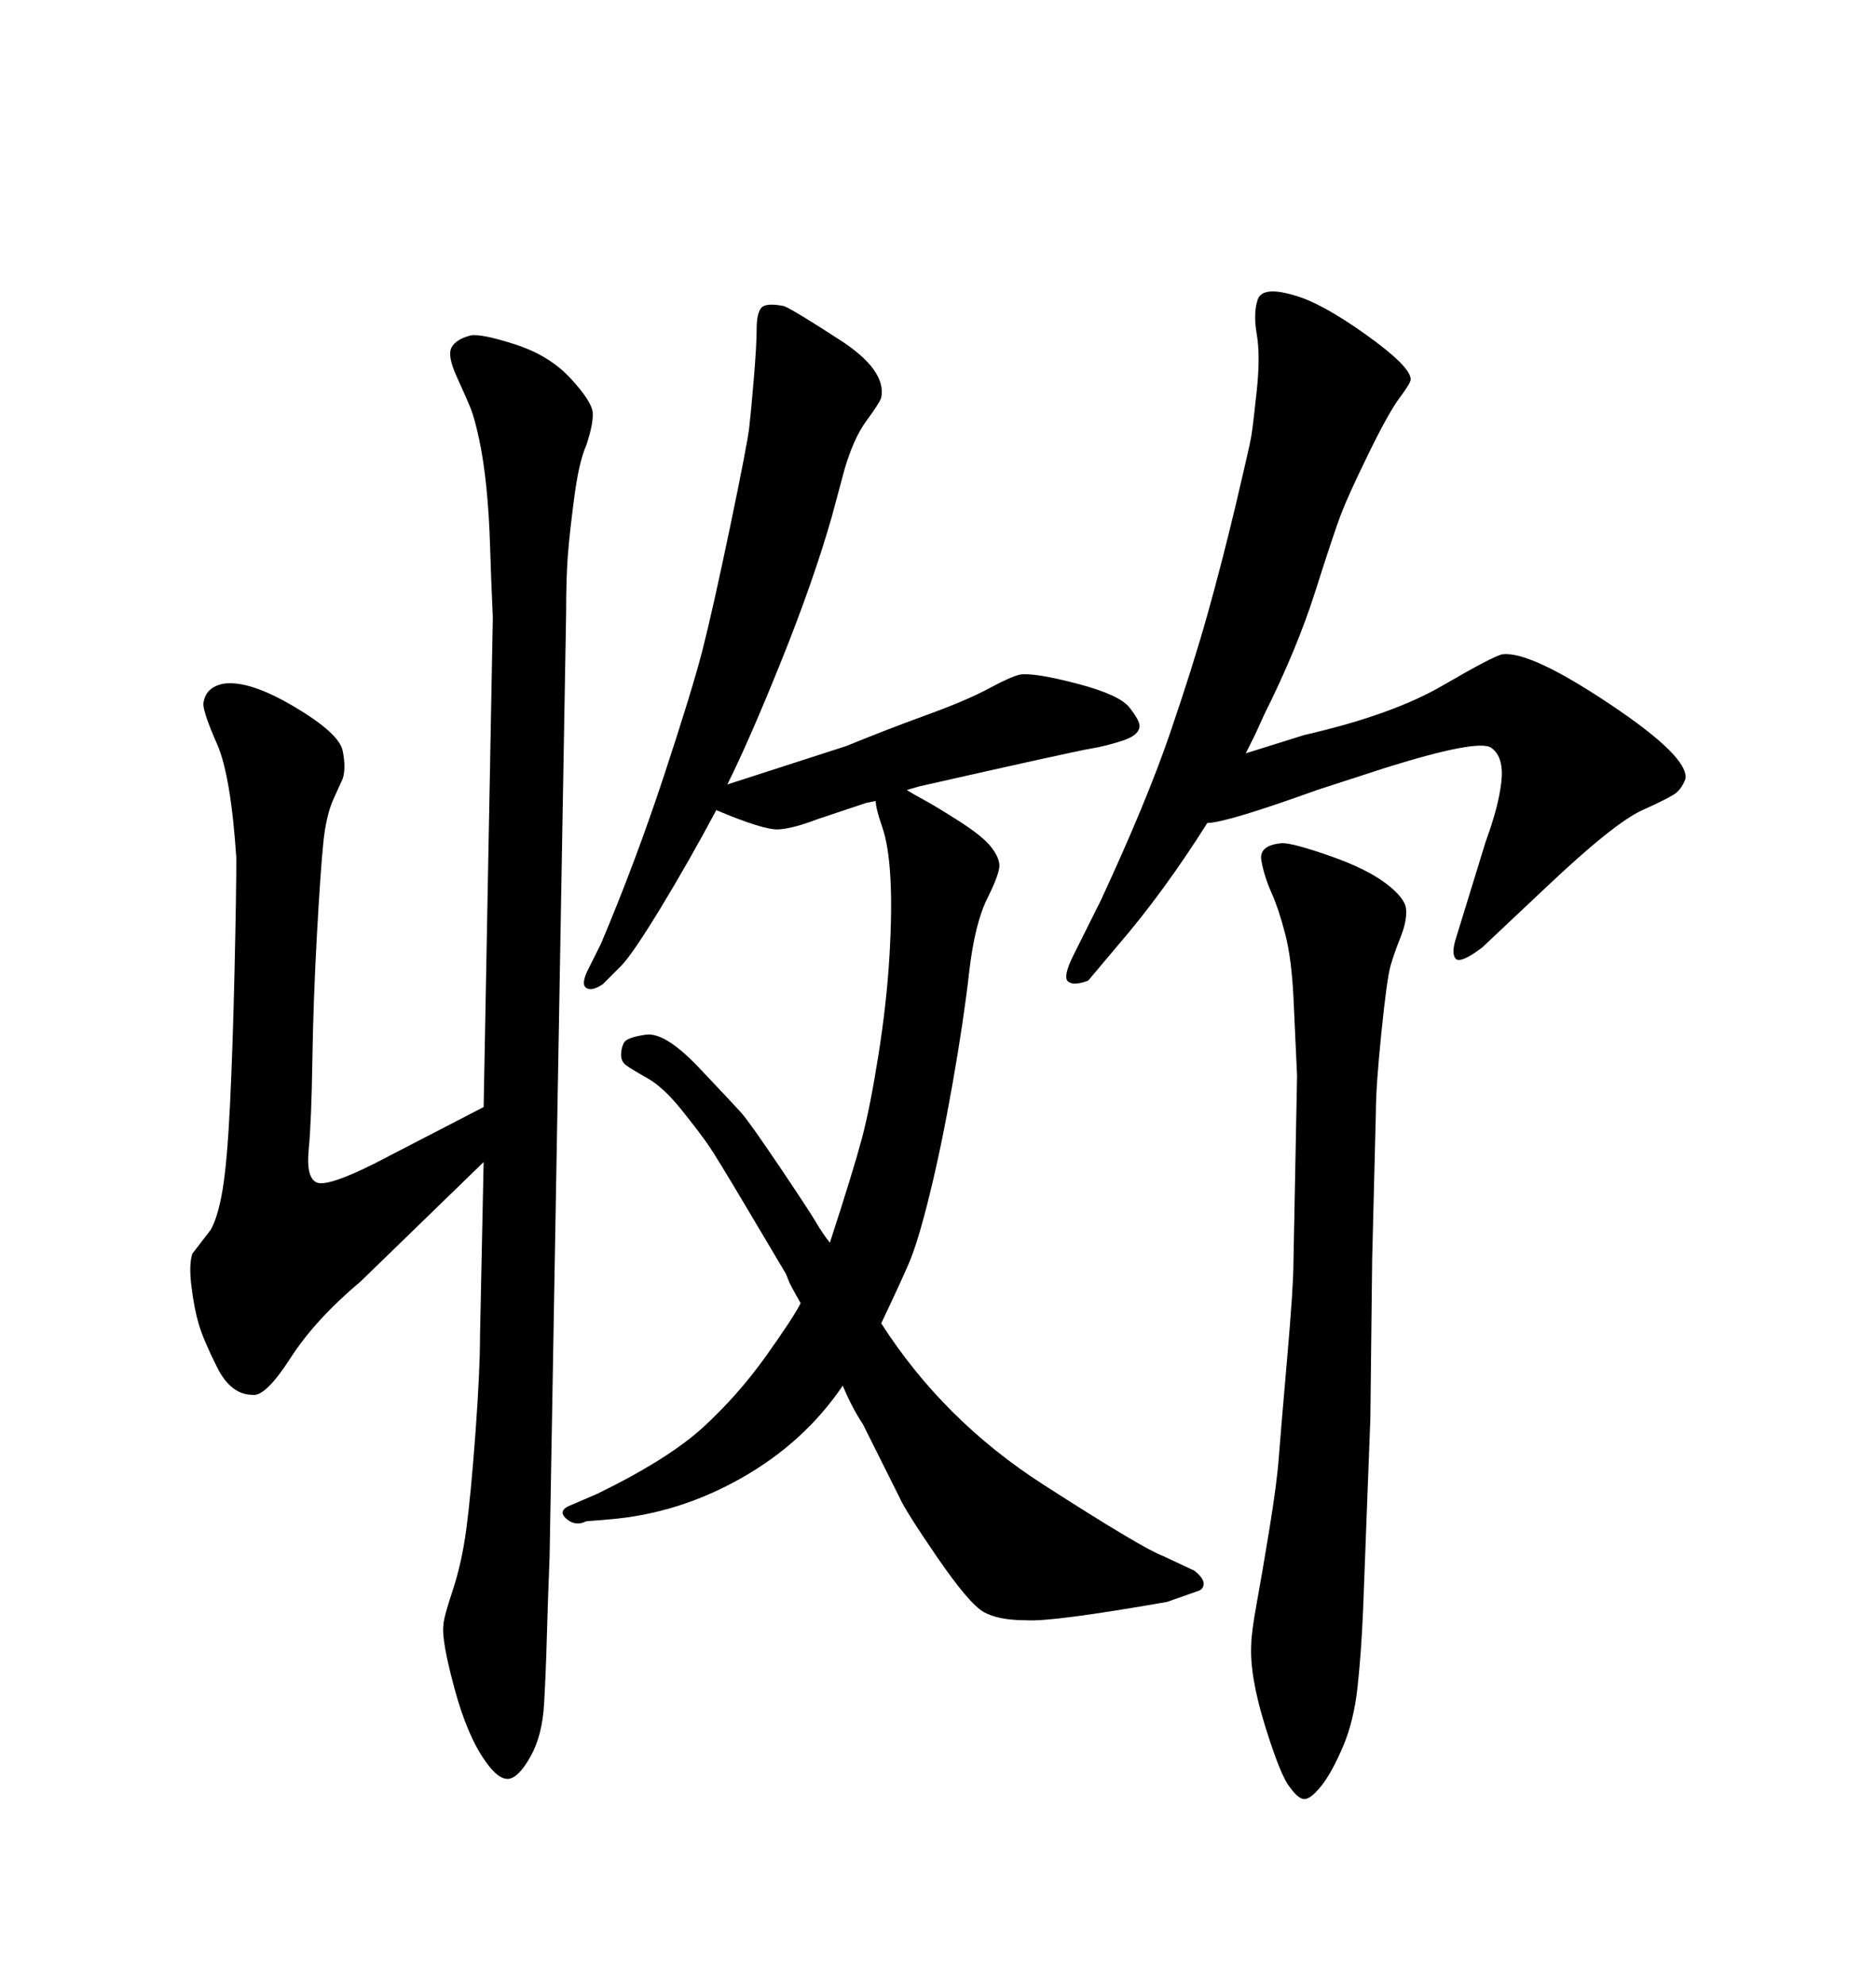 <svg xmlns="http://www.w3.org/2000/svg" xmlns:xlink="http://www.w3.org/1999/xlink" width="300" height="317.285"><path d="M140.04 128.03L140.04 128.03L138.57 128.32L130.66 130.96Q126.86 132.42 124.51 132.57Q122.17 132.71 114.55 129.49L114.55 129.49Q110.16 137.70 105.62 145.17Q101.07 152.64 99.32 154.39L99.32 154.39L96.39 157.32Q94.63 158.50 93.75 157.91Q92.87 157.32 94.04 154.98L94.04 154.98L96.09 150.88Q101.66 137.70 106.20 123.93Q110.74 110.16 112.35 103.86Q113.96 97.56 116.75 84.23Q119.53 70.90 119.82 68.26Q120.12 65.63 120.56 60.35Q121.00 55.08 121.00 52.59Q121.00 50.10 121.73 49.22Q122.46 48.34 125.39 48.93L125.39 48.93Q126.86 49.51 134.33 54.35Q141.80 59.18 140.92 63.57L140.92 63.57Q140.63 64.45 138.57 67.24Q136.52 70.02 135.06 75L135.06 75L133.01 82.62Q130.08 92.87 124.95 105.62Q119.82 118.36 116.31 125.39L116.31 125.39L135.35 119.24Q141.80 116.60 148.24 114.26Q154.69 111.91 158.20 110.01Q161.72 108.11 163.18 107.81L163.18 107.81Q165.53 107.52 172.27 109.28Q179.00 111.04 180.62 113.09Q182.23 115.14 182.23 116.02L182.23 116.02Q182.23 117.48 179.59 118.36Q176.95 119.24 174.32 119.68Q171.68 120.12 147.07 125.68L147.07 125.68L145.02 126.27Q145.90 126.86 147.80 127.88Q149.71 128.91 153.37 131.25Q157.03 133.59 158.35 135.21Q159.67 136.82 159.81 138.13Q159.96 139.45 157.91 143.55Q155.86 147.66 154.98 155.42Q154.10 163.18 152.34 173.14Q150.59 183.11 148.68 190.87Q146.78 198.63 145.31 202.00Q143.85 205.37 140.92 211.52L140.92 211.52Q150.88 227.05 166.85 237.30Q182.81 247.56 186.04 248.73L186.04 248.73L191.02 251.07Q192.48 252.25 192.48 253.13Q192.48 254.00 191.60 254.30L191.60 254.30L186.62 256.05Q168.16 259.28 164.06 258.98L164.06 258.98Q159.67 258.98 157.32 257.67Q154.98 256.35 149.85 248.88Q144.73 241.41 143.85 239.36L143.85 239.36L137.99 227.64Q136.23 225 134.77 221.48L134.77 221.48Q128.61 230.57 118.51 236.28Q108.40 241.99 97.27 242.87L97.27 242.87L93.75 243.16Q91.99 244.04 90.53 242.72Q89.06 241.41 91.41 240.53L91.41 240.53L95.51 238.77Q106.93 233.20 112.50 228.08Q118.07 222.95 122.46 216.80Q126.86 210.64 128.03 208.30L128.03 208.30Q126.86 206.25 126.27 205.08L126.27 205.08L125.68 203.61Q124.80 202.15 119.68 193.51Q114.55 184.86 113.23 182.96Q111.91 181.05 108.98 177.39Q106.05 173.73 103.42 172.27Q100.78 170.80 100.05 170.21Q99.32 169.63 99.32 168.60Q99.32 167.58 99.76 166.70Q100.20 165.82 103.27 165.38Q106.35 164.94 111.77 170.65Q117.19 176.37 118.51 177.83Q119.82 179.30 124.66 186.47Q129.49 193.65 130.52 195.41Q131.54 197.17 132.71 198.63L132.71 198.63Q136.52 186.91 137.84 181.93Q139.16 176.95 140.48 168.60Q141.80 160.25 142.24 152.78Q142.68 145.31 142.38 140.19Q142.09 135.06 141.06 132.13Q140.04 129.20 140.04 128.03ZM206.84 201.86L207.42 171.97Q207.13 165.53 206.84 159.38Q206.54 153.22 205.52 149.27Q204.49 145.31 203.32 142.68Q202.15 140.04 201.71 137.55Q201.27 135.06 205.08 134.77L205.08 134.77Q206.84 134.77 212.70 136.82Q218.55 138.87 221.63 141.21Q224.71 143.55 224.85 145.31Q225 147.07 224.12 149.41L224.12 149.41Q222.95 152.34 222.36 154.39Q221.78 156.45 220.90 165.09Q220.02 173.73 220.02 177.83L220.02 177.83L219.43 201.27L219.14 226.76L217.97 257.52Q217.68 264.26 217.09 269.68Q216.50 275.10 214.75 279.20Q212.99 283.30 211.38 285.35Q209.77 287.40 208.74 287.55Q207.71 287.70 206.25 285.64L206.25 285.64Q204.79 283.89 202.29 275.83Q199.80 267.77 200.10 262.79L200.10 262.79Q200.10 261.04 200.98 256.20Q201.86 251.37 203.03 244.19Q204.20 237.01 204.49 233.06Q204.79 229.10 205.81 217.38Q206.84 205.66 206.84 201.86L206.84 201.86ZM199.22 120.41L199.22 120.41L208.59 117.48Q222.66 114.26 230.71 109.57Q238.77 104.88 240.23 104.59L240.23 104.59Q244.63 104.00 257.37 112.50Q270.12 121.00 269.53 124.51L269.53 124.51Q268.95 125.98 268.07 126.71Q267.19 127.44 262.65 129.49Q258.11 131.54 247.27 141.80L247.27 141.80L237.01 151.46Q233.50 154.10 232.76 153.22Q232.03 152.34 232.91 149.71L232.91 149.71L237.60 134.47Q239.65 128.91 240.09 124.95Q240.53 121.00 238.48 119.53Q236.43 118.07 221.48 122.75L221.48 122.75L210.64 126.27Q196.00 131.54 193.07 131.54L193.07 131.54Q186.04 142.68 178.71 151.17L178.71 151.17L174.02 156.74Q171.68 157.62 170.80 156.88Q169.92 156.15 171.68 152.64L171.68 152.64L176.07 143.85Q183.40 128.03 187.06 117.33Q190.72 106.64 193.07 98.29Q195.41 89.94 197.61 80.71Q199.80 71.48 200.10 69.73Q200.39 67.97 200.98 62.40Q201.56 56.84 200.98 53.47Q200.39 50.10 201.12 47.90Q201.86 45.70 206.84 47.17L206.84 47.17Q211.23 48.34 218.41 53.47Q225.59 58.59 225.59 60.64L225.59 60.64Q225.59 61.23 223.83 63.57Q222.07 65.92 218.85 72.51Q215.63 79.10 214.45 82.18Q213.28 85.25 210.35 94.48Q207.42 103.71 202.15 114.26L202.15 114.26L200.68 117.48L199.22 120.41ZM76.76 213.57L77.34 185.74L57.71 204.79Q50.39 210.94 46.44 217.09Q42.48 223.24 40.43 222.95L40.43 222.95Q36.91 222.95 34.72 218.55Q32.52 214.16 31.79 211.67Q31.05 209.18 30.62 205.66Q30.18 202.15 30.76 200.39L30.76 200.39L33.69 196.58Q34.86 194.53 35.60 190.14Q36.33 185.74 36.77 176.81Q37.21 167.87 37.50 155.42Q37.79 142.97 37.79 137.11L37.79 137.11Q36.91 123.93 34.72 118.95Q32.52 113.96 32.52 112.50L32.52 112.50Q32.81 109.86 35.74 109.28L35.74 109.28Q39.84 108.69 47.02 112.94Q54.20 117.19 54.79 119.97Q55.37 122.75 54.79 124.51L54.79 124.51L53.32 127.73Q52.15 130.37 51.71 134.62Q51.27 138.87 50.68 149.41Q50.10 159.96 49.95 169.63Q49.80 179.30 49.37 183.69Q48.93 188.09 50.54 188.96Q52.15 189.84 59.77 186.04L59.77 186.04L77.34 176.95L78.81 98.73Q78.52 92.29 78.37 87.30Q78.22 82.32 77.78 77.93Q77.34 73.54 76.61 70.17Q75.88 66.80 75.29 65.33Q74.71 63.87 73.10 60.35Q71.48 56.84 72.22 55.52Q72.95 54.20 75.29 53.61L75.29 53.61Q77.05 53.32 82.47 55.08Q87.89 56.84 91.26 60.50Q94.63 64.16 94.78 65.92Q94.92 67.68 93.75 71.19L93.75 71.19Q92.58 73.83 91.85 79.39Q91.11 84.96 90.82 88.62Q90.53 92.29 90.53 98.14L90.53 98.14L87.89 248.73Q87.60 256.05 87.45 261.62Q87.30 267.19 87.01 272.31Q86.72 277.44 84.81 280.81Q82.91 284.18 81.30 284.33Q79.69 284.47 77.64 281.54L77.64 281.54Q74.71 277.44 72.66 269.82Q70.61 262.21 70.90 259.86L70.90 259.86Q70.90 258.69 72.36 254.30Q73.83 249.90 74.56 244.48Q75.29 239.06 76.03 229.10Q76.76 219.14 76.76 213.57L76.76 213.57Z"/></svg>